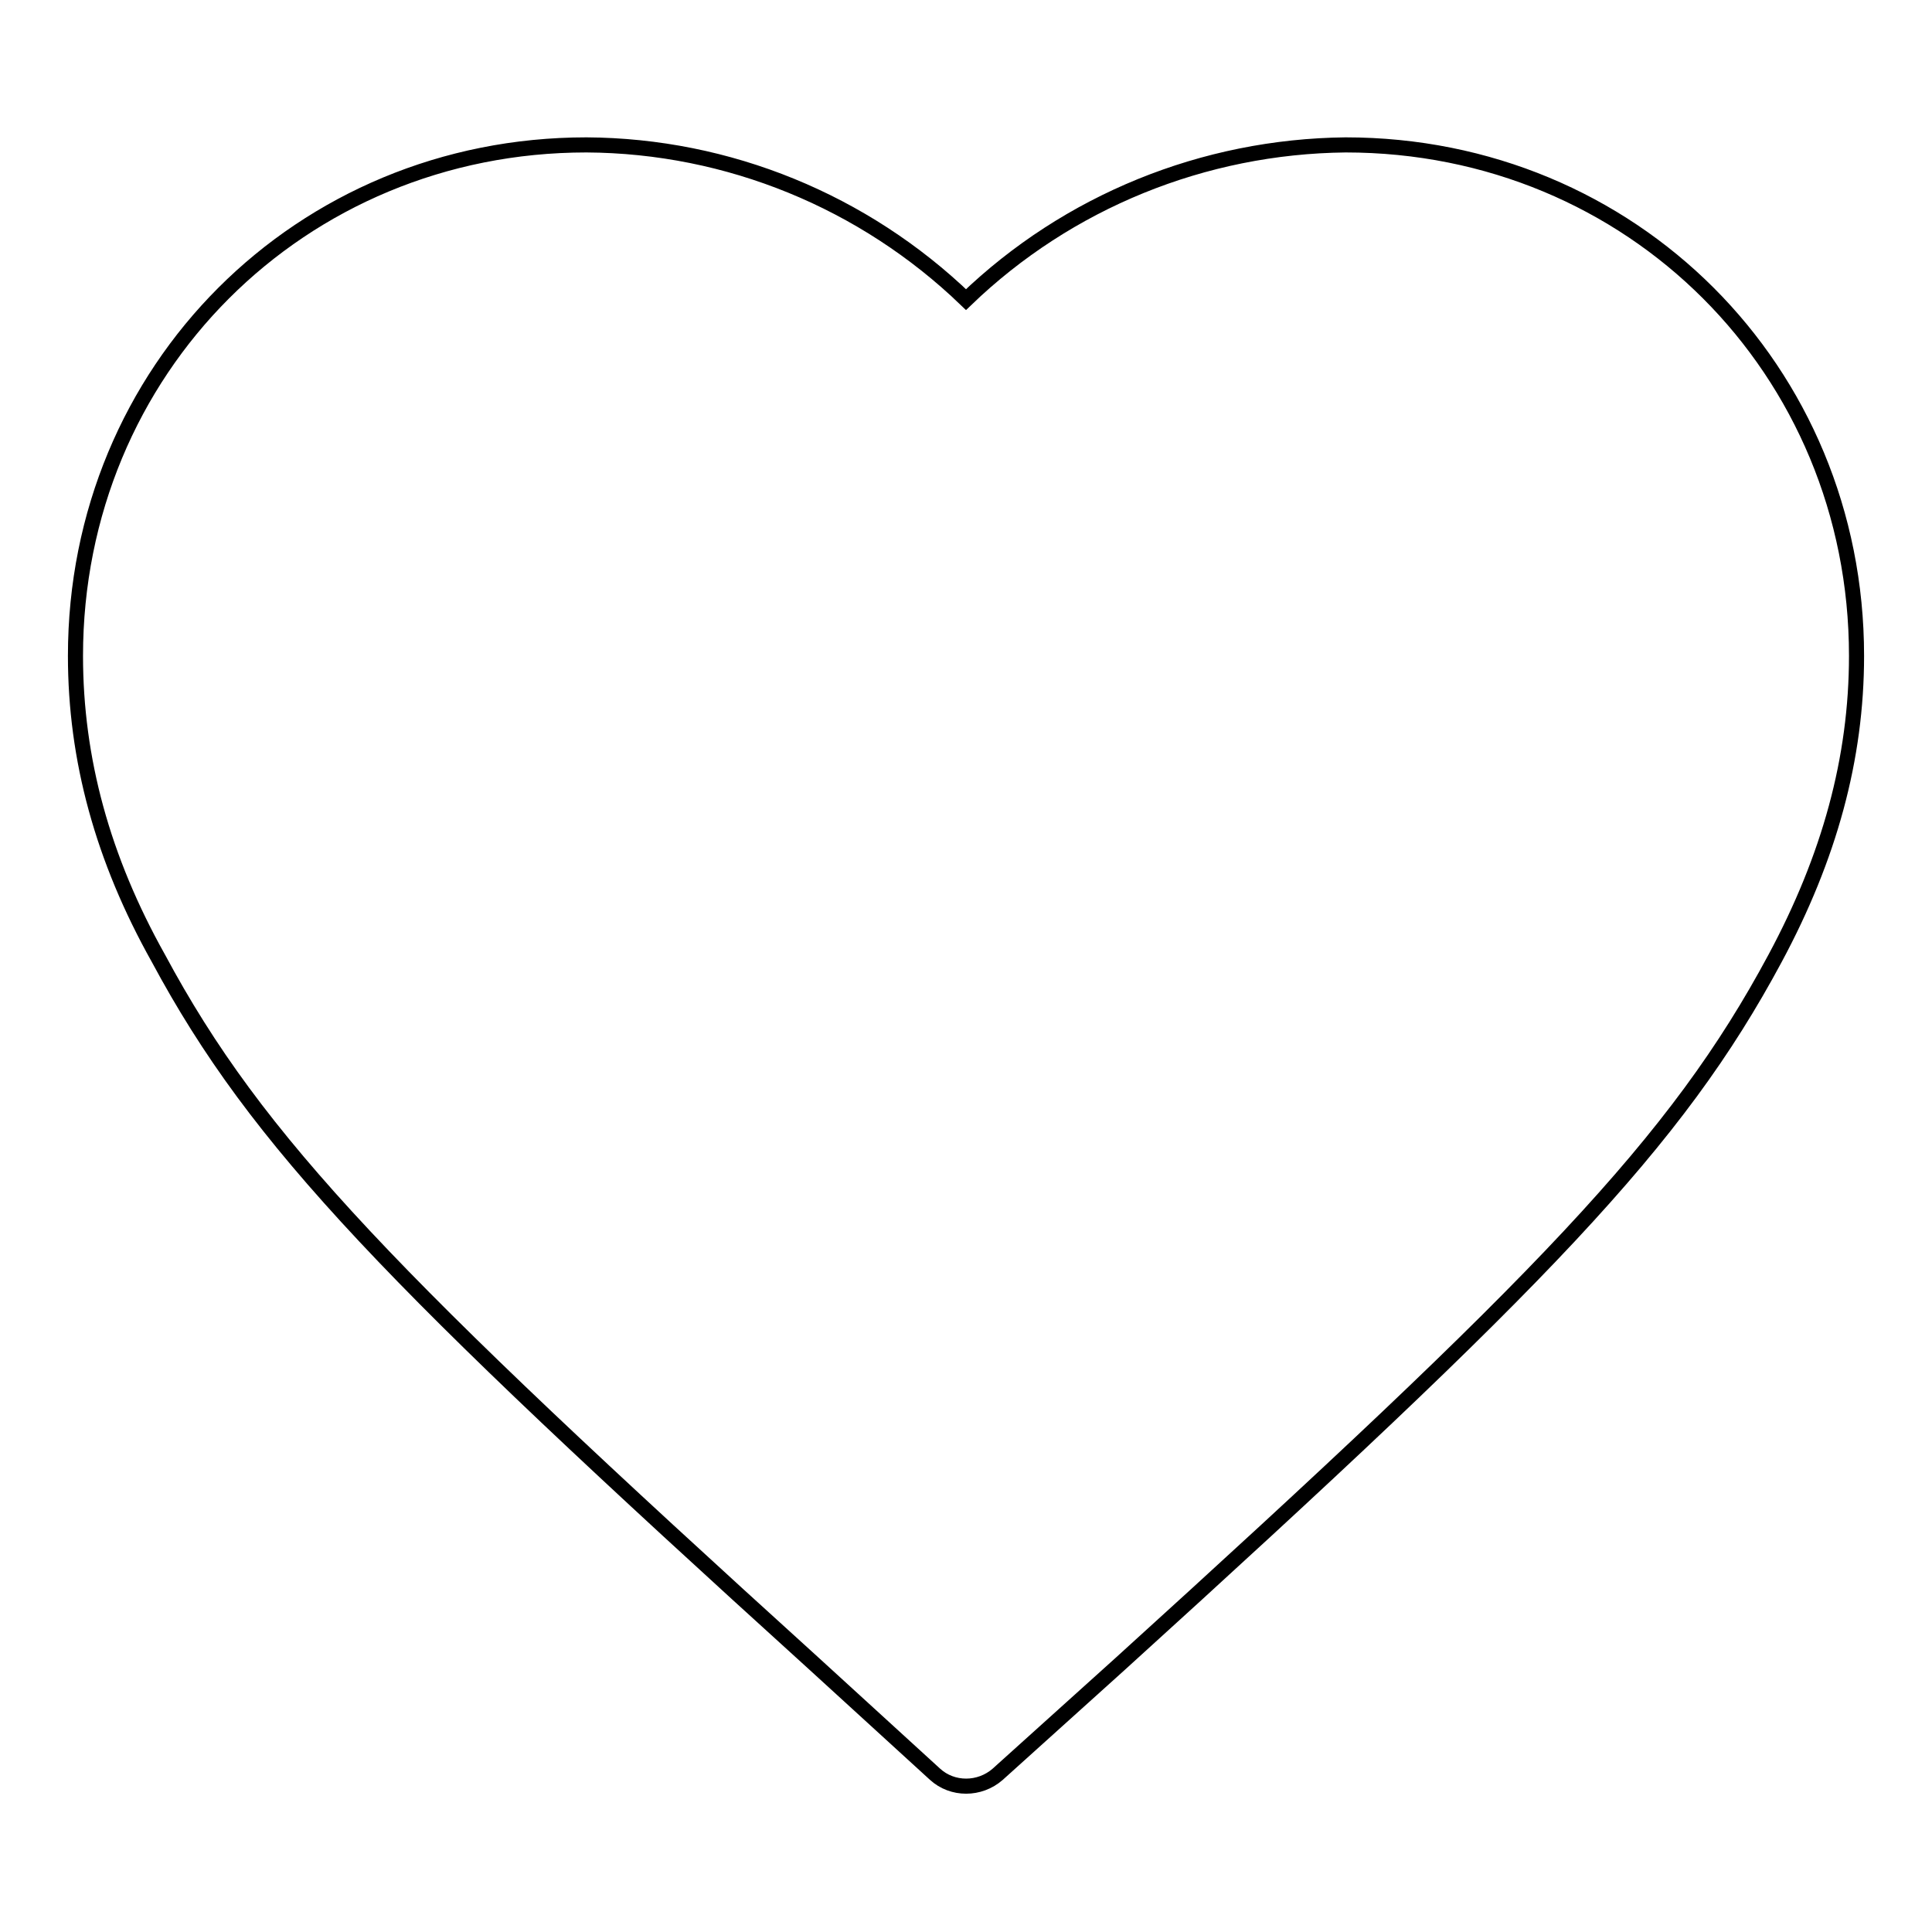 <?xml version="1.0" encoding="utf-8"?>
<!-- Svg Vector Icons : http://www.onlinewebfonts.com/icon -->
<!DOCTYPE svg PUBLIC "-//W3C//DTD SVG 1.1//EN" "http://www.w3.org/Graphics/SVG/1.1/DTD/svg11.dtd">
<svg version="1.1" xmlns="http://www.w3.org/2000/svg" xmlns:xlink="http://www.w3.org/1999/xlink" x="0px" y="0px" viewBox="0 0 256 256" enable-background="new 0 0 256 256" xml:space="preserve">
<g> <path stroke-width="2" fill-opacity="0" stroke="#000000"  d="M178.3,19.2c37.9,0,67.7,29.8,67.7,67.7c0,13.6-3.6,26.7-10.8,40.1c-13.1,24.4-30.6,42.5-86.8,93.5 l-16.2,14.6c-2.4,2.1-6,2.1-8.3,0l-16.2-14.8c-55.9-50.7-73.6-68.9-86.7-93.3C13.6,113.8,10,100.6,10,86.9 c0-37.9,29.8-67.7,67.7-67.7c18.8,0.1,36.8,7.5,50.3,20.5C141.5,26.7,159.5,19.4,178.3,19.2z"/></g>
</svg>